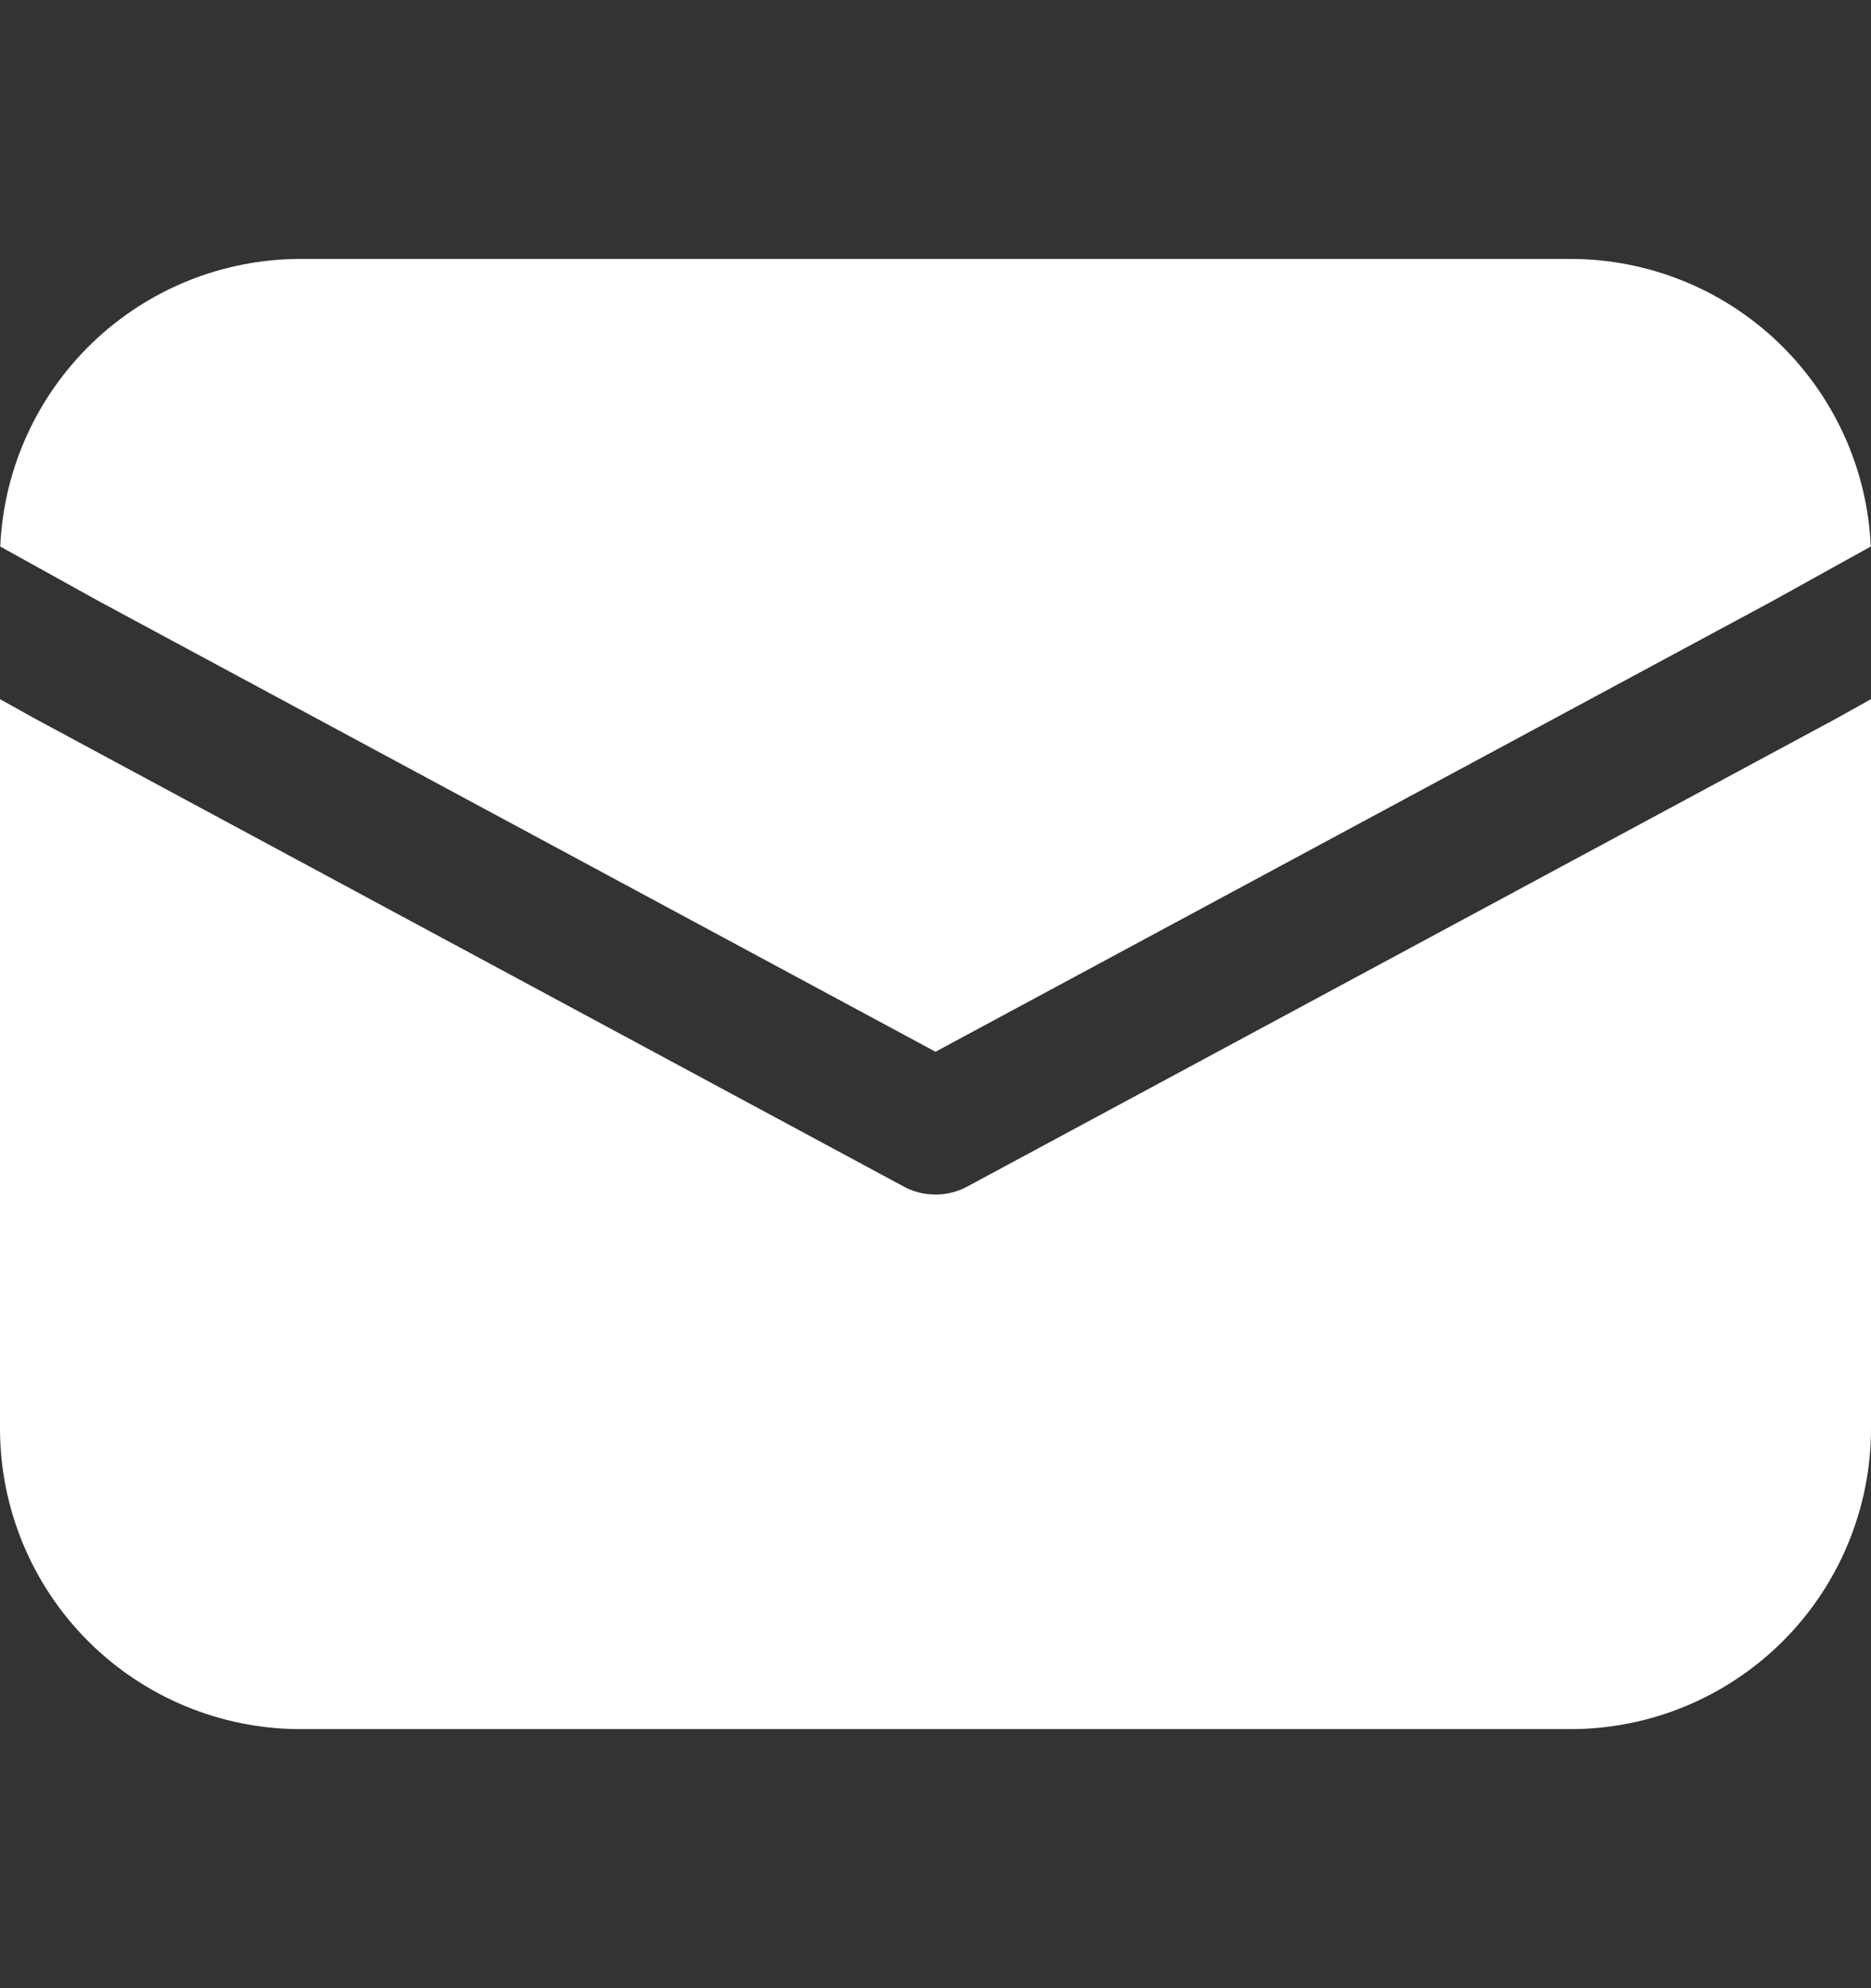<svg width="16" height="17" viewBox="0 0 16 17" fill="none" xmlns="http://www.w3.org/2000/svg">
<rect x="0" y="0" width="16" height="17" fill="#333333" stroke="none"/>
<g clip-path="url(#clip0_293_4161)">
<path d="M0.002 4.673C0.031 4.011 0.315 3.386 0.793 2.928C1.272 2.469 1.909 2.214 2.571 2.214H13.429C14.091 2.214 14.728 2.469 15.207 2.928C15.685 3.386 15.969 4.011 15.998 4.673L15.154 5.141L8 8.993L0.846 5.141L0.002 4.673ZM0 5.978V12.214C0 12.896 0.271 13.55 0.753 14.032C1.235 14.514 1.889 14.785 2.571 14.785H13.429C14.111 14.785 14.765 14.514 15.247 14.032C15.729 13.55 16 12.896 16 12.214V5.978L15.699 6.146L8.271 10.146C8.188 10.191 8.095 10.214 8 10.214C7.905 10.214 7.812 10.191 7.729 10.146L0.294 6.142L0 5.978Z" fill="white"/>
</g>
<defs>
<clipPath id="clip0_293_4161">
<rect width="16" height="16" fill="white" transform="translate(0 0.5)"/>
</clipPath>
</defs>
</svg>
